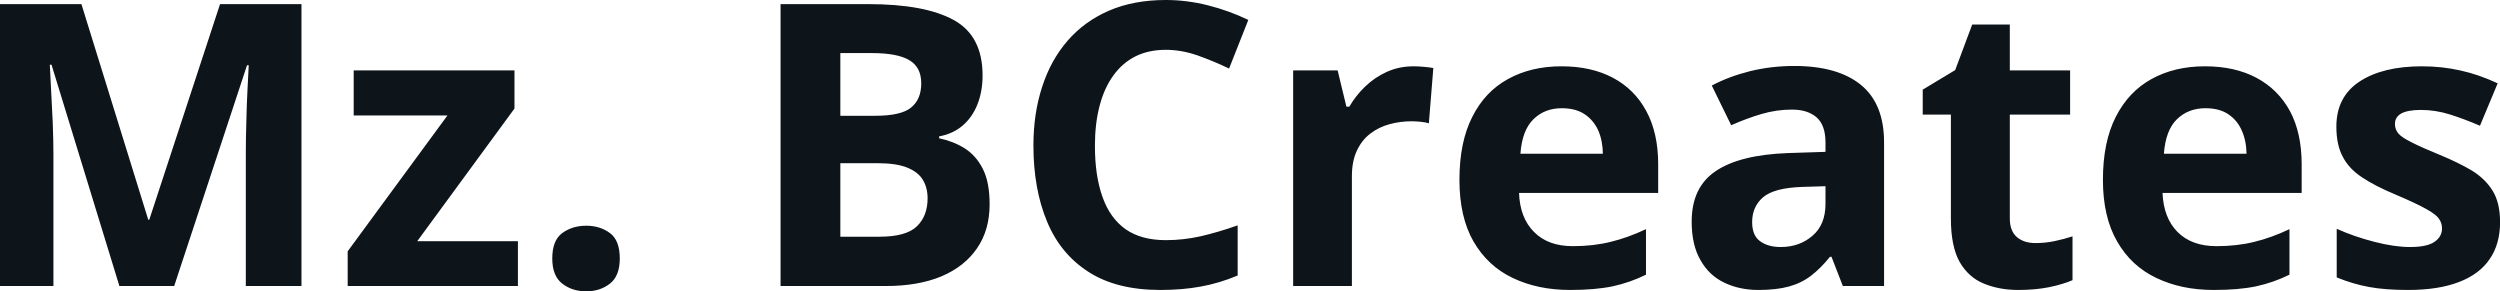 <svg fill="#0d141a" viewBox="0 0 145.536 16.958" height="100%" width="100%" xmlns="http://www.w3.org/2000/svg"><path preserveAspectRatio="none" d="M10.14 16.65L6.95 16.65L3.00 3.77L2.90 3.77Q2.92 4.23 2.97 5.16Q3.02 6.09 3.07 7.13Q3.11 8.18 3.11 9.02L3.11 9.02L3.11 16.65L0 16.65L0 0.24L4.74 0.24L8.63 12.79L8.69 12.79L12.81 0.24L17.55 0.24L17.55 16.65L14.31 16.65L14.31 8.88Q14.31 8.11 14.34 7.10Q14.36 6.09 14.41 5.17Q14.45 4.26 14.48 3.80L14.48 3.80L14.38 3.80L10.14 16.65ZM30.15 14.04L30.15 16.65L20.24 16.65L20.24 14.63L26.05 6.72L20.59 6.72L20.59 4.10L29.95 4.10L29.95 6.32L24.29 14.04L30.15 14.04ZM32.15 15.05L32.15 15.05Q32.15 13.99 32.73 13.57Q33.31 13.14 34.13 13.14L34.13 13.14Q34.93 13.14 35.51 13.57Q36.08 13.99 36.08 15.05L36.08 15.05Q36.08 16.06 35.51 16.51Q34.93 16.96 34.13 16.96L34.13 16.96Q33.31 16.96 32.73 16.51Q32.15 16.06 32.15 15.05ZM45.44 16.65L45.44 0.24L50.55 0.24Q53.83 0.24 55.51 1.16Q57.20 2.08 57.20 4.39L57.20 4.39Q57.20 5.32 56.90 6.08Q56.60 6.83 56.04 7.31Q55.48 7.79 54.67 7.94L54.67 7.94L54.67 8.05Q55.49 8.22 56.15 8.63Q56.81 9.04 57.21 9.82Q57.61 10.60 57.61 11.89L57.61 11.89Q57.61 13.39 56.88 14.45Q56.15 15.52 54.80 16.09Q53.45 16.65 51.58 16.65L51.58 16.65L45.44 16.65ZM48.92 3.09L48.92 6.74L50.94 6.74Q52.46 6.74 53.04 6.26Q53.63 5.78 53.63 4.85L53.63 4.85Q53.63 3.91 52.93 3.50Q52.24 3.09 50.75 3.09L50.75 3.09L48.92 3.09ZM51.08 9.50L48.92 9.50L48.92 13.78L51.19 13.78Q52.76 13.78 53.38 13.17Q54.00 12.57 54.00 11.54L54.00 11.54Q54.00 10.94 53.73 10.48Q53.46 10.02 52.82 9.76Q52.19 9.50 51.08 9.50L51.08 9.50ZM67.87 2.90L67.87 2.90Q66.87 2.90 66.10 3.28Q65.33 3.67 64.81 4.40Q64.28 5.13 64.01 6.17Q63.74 7.20 63.74 8.49L63.74 8.49Q63.74 10.23 64.18 11.46Q64.61 12.69 65.52 13.34Q66.43 13.98 67.87 13.98L67.87 13.98Q68.87 13.98 69.87 13.76Q70.88 13.53 72.05 13.12L72.05 13.12L72.05 16.04Q70.97 16.49 69.91 16.68Q68.85 16.88 67.54 16.88L67.54 16.88Q65.00 16.88 63.37 15.83Q61.73 14.78 60.95 12.89Q60.16 10.99 60.16 8.47L60.16 8.47Q60.16 6.60 60.67 5.05Q61.17 3.50 62.15 2.37Q63.13 1.24 64.56 0.62Q66.00 0 67.87 0L67.87 0Q69.09 0 70.32 0.31Q71.55 0.62 72.67 1.16L72.67 1.16L71.55 3.99Q70.63 3.55 69.70 3.22Q68.76 2.90 67.87 2.90ZM82.29 3.86L82.29 3.86Q82.54 3.86 82.89 3.89Q83.23 3.92 83.44 3.96L83.44 3.96L83.18 7.18Q83.02 7.12 82.71 7.09Q82.40 7.06 82.17 7.06L82.17 7.06Q81.51 7.06 80.89 7.23Q80.26 7.40 79.77 7.78Q79.28 8.15 78.99 8.77Q78.70 9.38 78.70 10.26L78.70 10.26L78.70 16.65L75.28 16.65L75.28 4.10L77.87 4.10L78.38 6.21L78.55 6.21Q78.92 5.57 79.47 5.04Q80.03 4.50 80.74 4.18Q81.45 3.86 82.29 3.86ZM90.90 3.86L90.90 3.86Q92.64 3.86 93.90 4.53Q95.16 5.20 95.84 6.47Q96.53 7.74 96.53 9.57L96.53 9.57L96.53 11.23L88.43 11.23Q88.48 12.68 89.30 13.50Q90.11 14.33 91.56 14.33L91.56 14.33Q92.76 14.33 93.76 14.08Q94.76 13.84 95.82 13.34L95.82 13.34L95.82 15.99Q94.89 16.45 93.87 16.67Q92.85 16.88 91.40 16.88L91.40 16.88Q89.52 16.88 88.06 16.18Q86.61 15.49 85.78 14.06Q84.96 12.63 84.96 10.47L84.96 10.47Q84.96 8.27 85.71 6.80Q86.45 5.33 87.79 4.60Q89.13 3.86 90.90 3.86ZM90.92 6.30L90.92 6.30Q89.92 6.30 89.27 6.94Q88.61 7.58 88.51 8.95L88.51 8.95L93.31 8.95Q93.30 8.19 93.04 7.59Q92.77 7.00 92.25 6.65Q91.73 6.30 90.92 6.30ZM104.45 3.84L104.45 3.84Q106.98 3.84 108.33 4.94Q109.68 6.04 109.68 8.29L109.68 8.29L109.68 16.65L107.28 16.65L106.62 14.95L106.53 14.95Q105.99 15.62 105.43 16.05Q104.87 16.48 104.14 16.68Q103.41 16.88 102.37 16.88L102.37 16.88Q101.25 16.88 100.37 16.45Q99.49 16.03 98.99 15.14Q98.48 14.26 98.48 12.90L98.48 12.90Q98.48 10.90 99.88 9.96Q101.29 9.01 104.10 8.91L104.10 8.91L106.27 8.84L106.27 8.29Q106.27 7.30 105.76 6.84Q105.24 6.38 104.32 6.38L104.32 6.38Q103.41 6.38 102.53 6.64Q101.66 6.90 100.78 7.29L100.78 7.29L99.65 4.98Q100.65 4.45 101.89 4.14Q103.13 3.84 104.45 3.84ZM106.27 11.87L106.27 10.84L104.95 10.88Q103.29 10.93 102.64 11.48Q102.00 12.03 102.00 12.93L102.00 12.93Q102.00 13.71 102.46 14.04Q102.92 14.38 103.66 14.38L103.66 14.38Q104.76 14.38 105.52 13.72Q106.27 13.07 106.27 11.87L106.27 11.87ZM118.49 14.15L118.49 14.15Q119.05 14.15 119.59 14.04Q120.12 13.93 120.65 13.76L120.65 13.76L120.65 16.31Q120.10 16.55 119.28 16.72Q118.47 16.88 117.50 16.88L117.50 16.88Q116.38 16.88 115.49 16.51Q114.60 16.15 114.08 15.25Q113.57 14.34 113.57 12.72L113.57 12.72L113.57 6.67L111.93 6.67L111.93 5.22L113.82 4.08L114.81 1.43L117.00 1.43L117.00 4.10L120.51 4.10L120.51 6.67L117.00 6.67L117.00 12.72Q117.00 13.44 117.41 13.80Q117.82 14.15 118.49 14.15ZM128.36 3.86L128.36 3.86Q130.10 3.86 131.36 4.53Q132.62 5.20 133.31 6.47Q133.99 7.74 133.99 9.57L133.99 9.57L133.99 11.23L125.89 11.23Q125.95 12.68 126.76 13.50Q127.58 14.33 129.03 14.33L129.03 14.33Q130.23 14.33 131.23 14.08Q132.23 13.84 133.28 13.34L133.28 13.34L133.28 15.99Q132.35 16.45 131.33 16.67Q130.32 16.88 128.87 16.88L128.87 16.88Q126.98 16.88 125.53 16.18Q124.07 15.49 123.25 14.06Q122.42 12.63 122.42 10.47L122.42 10.47Q122.42 8.27 123.17 6.80Q123.92 5.33 125.25 4.60Q126.59 3.86 128.36 3.86ZM128.39 6.30L128.39 6.30Q127.39 6.30 126.73 6.94Q126.07 7.58 125.97 8.95L125.97 8.95L130.78 8.95Q130.77 8.19 130.50 7.59Q130.24 7.00 129.72 6.65Q129.20 6.30 128.39 6.30ZM145.54 12.93L145.54 12.93Q145.54 14.21 144.93 15.09Q144.33 15.97 143.14 16.42Q141.95 16.88 140.18 16.88L140.18 16.88Q138.86 16.88 137.93 16.71Q136.99 16.54 136.03 16.15L136.03 16.15L136.03 13.32Q137.06 13.78 138.23 14.08Q139.40 14.38 140.29 14.38L140.29 14.38Q141.29 14.38 141.72 14.08Q142.16 13.78 142.16 13.30L142.16 13.30Q142.16 12.98 141.98 12.73Q141.81 12.48 141.23 12.16Q140.66 11.84 139.44 11.32L139.44 11.32Q138.26 10.83 137.50 10.32Q136.74 9.82 136.38 9.12Q136.01 8.43 136.01 7.37L136.01 7.37Q136.01 5.63 137.37 4.74Q138.72 3.86 140.99 3.86L140.99 3.86Q142.16 3.86 143.22 4.10Q144.28 4.33 145.40 4.85L145.40 4.85L144.37 7.32Q143.44 6.92 142.61 6.66Q141.78 6.40 140.93 6.40L140.93 6.40Q140.18 6.40 139.80 6.60Q139.42 6.81 139.42 7.22L139.42 7.22Q139.42 7.52 139.61 7.76Q139.81 8.00 140.38 8.28Q140.94 8.57 142.04 9.02L142.04 9.02Q143.11 9.46 143.90 9.93Q144.68 10.41 145.11 11.11Q145.54 11.81 145.54 12.93Z"></path></svg>